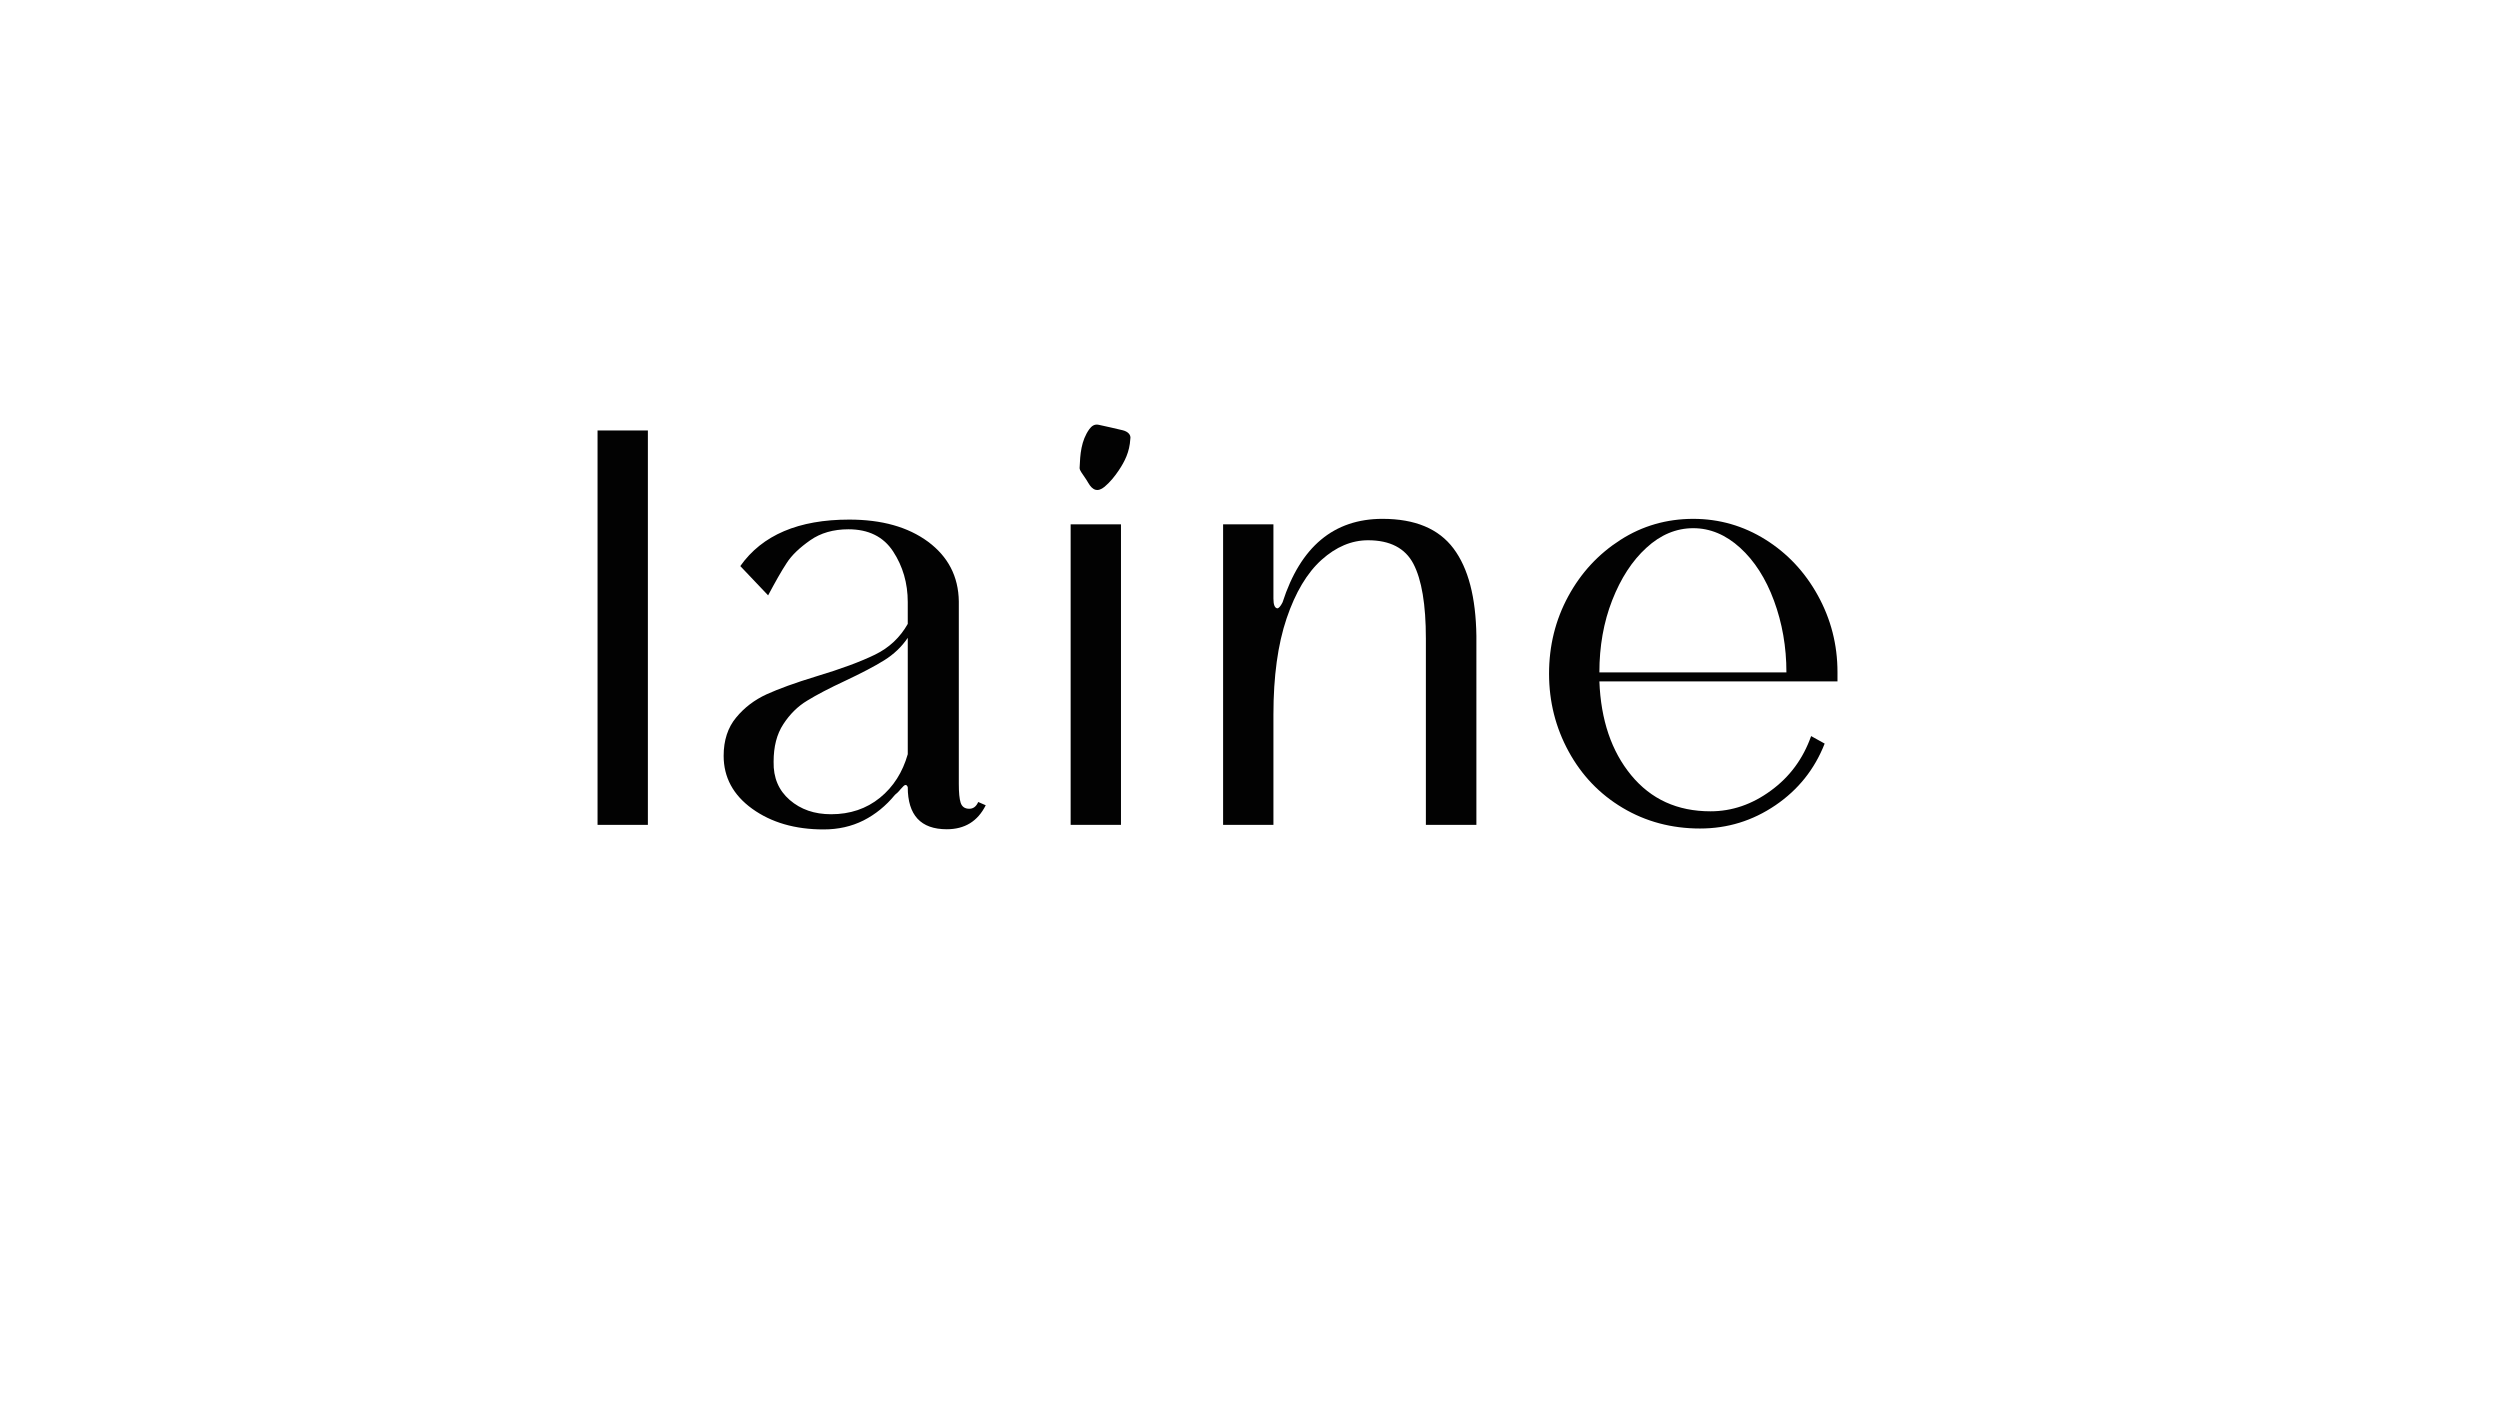 <svg height="768" width="1366" xml:space="preserve" style="enable-background:new 0 0 1366 768;" viewBox="0 0 1366 768" y="0px" x="0px" id="Capa_1" version="1.1" xmlns:xlink="http://www.w3.org/1999/xlink" xmlns="http://www.w3.org/2000/svg">
<style type="text/css">
	.st0{fill:#020202;}
</style>
<g>
	<path d="M617.6,239.9c-0.4,7.1-3.1,12.3-6.3,17.1c-2.2,3.3-4.8,6.5-7.8,9c-3.7,3-6.5,2-8.9-2.2c-1.1-2-2.6-3.9-3.8-5.8   c-0.4-0.7-1-1.6-0.9-2.4c0.3-7.4,0.8-14.8,5.3-21.1c1.2-1.6,2.7-2.9,5.1-2.4c4.4,1,8.8,1.9,13.2,3   C616.3,235.8,618.1,237.6,617.6,239.9z" class="st0"></path>
	<path d="M354,450.7h-27.5V235.2H354V450.7z" class="st0"></path>
	<path d="M538.6,440c-4.4,8.8-11.5,13.1-21.3,13.1c-14.2,0-21.3-7.7-21.3-23c-0.3-0.8-0.7-1.2-1.2-1.2   c-0.6,0-1.4,0.8-2.7,2.3c-1.2,1.5-2.3,2.5-3.1,3.1c-4.9,6-10.7,10.7-17.2,14c-6.6,3.3-13.8,4.9-21.8,4.9c-15.6,0-28.6-3.8-39-11.3   c-10.4-7.5-15.6-17.2-15.6-28.9c0-8.5,2.3-15.5,6.8-20.9c4.5-5.5,10.1-9.7,16.6-12.7c6.6-3,15.6-6.3,27.1-9.8   c13.7-4.1,24.4-8.1,32.2-11.9c7.8-3.8,13.7-9.4,17.9-16.8v-11.9c0-10.4-2.7-19.6-8-27.7c-5.3-8.1-13.5-12.1-24.4-12.1   c-8.2,0-15.2,2-20.9,6c-5.7,4-10.1,8.1-12.9,12.5c-2.9,4.4-6.2,10.3-10.1,17.6l-15.2-16c12-17,31.9-25.4,59.5-25.4   c17.8,0,32.1,4,43.1,12.1c10.9,8.1,16.6,18.9,16.8,32.6v99.7c0,4.7,0.3,8.1,1,10.3c0.7,2.2,2.3,3.3,4.7,3.3c2.2,0,3.8-1.2,4.9-3.7   L538.6,440z M431.5,437.1c6,5.2,13.5,7.8,22.6,7.8c10.4,0,19.3-3,26.7-9c7.4-6,12.4-14,15.2-23.8v-63.6c-3.3,4.9-7.6,9-12.9,12.3   c-5.3,3.3-12.4,7-21.1,11.1c-8.8,4.1-15.7,7.7-20.9,10.9c-5.2,3.1-9.6,7.5-13.1,12.9c-3.6,5.5-5.3,12.3-5.3,20.5   C422.5,425,425.5,431.9,431.5,437.1z" class="st0"></path>
	<path d="M612.5,450.7H585V286.5h27.5V450.7z" class="st0"></path>
	<path d="M806.6,450.7h-27.5V348.9c0-18.6-2.3-32.2-6.8-40.8c-4.5-8.6-12.8-12.9-24.8-12.9c-9,0-17.5,3.6-25.4,10.7   c-7.9,7.1-14.3,17.8-19.1,32c-4.8,14.2-7.2,31.7-7.2,52.5v60.3h-27.5V286.5h27.5v40.6c0,3.3,0.7,5.1,2.1,5.3c0.8,0,1.8-1.1,2.9-3.3   c9.8-30.4,28-45.6,54.6-45.6c17.8,0,30.7,5.4,38.8,16.2c8.1,10.8,12.2,26.7,12.5,47.8V450.7z" class="st0"></path>
	<path d="M1004,372.3H873.9c0.8,21.1,6.6,38.2,17.4,51.3c10.8,13.1,25.2,19.7,43.3,19.7c11.8,0,22.8-3.8,33-11.3   c10.3-7.5,17.6-17.4,22-29.8l7.4,4.1c-5.5,14-14.4,25.2-26.9,33.7c-12.5,8.5-26.2,12.7-41.2,12.7c-15.6,0-29.7-3.8-42.3-11.3   c-12.6-7.5-22.4-17.8-29.5-30.8c-7.1-13-10.7-27.2-10.7-42.5c0-15.3,3.5-29.4,10.5-42.3c7-12.9,16.5-23.1,28.5-30.8   c12-7.7,25.3-11.5,39.8-11.5c14.2,0,27.4,3.8,39.4,11.3c12,7.5,21.6,17.7,28.7,30.6c7.1,12.9,10.7,26.8,10.7,41.9V372.3z    M976.1,367.4c0-14-2.3-27-6.8-39.2c-4.5-12.2-10.7-21.8-18.5-28.9c-7.8-7.1-16.4-10.7-25.6-10.7c-9.3,0-17.9,3.6-25.6,10.7   c-7.8,7.1-14,16.7-18.7,28.7c-4.7,12-7,25.2-7,39.4H976.1z" class="st0"></path>
</g>
</svg>
